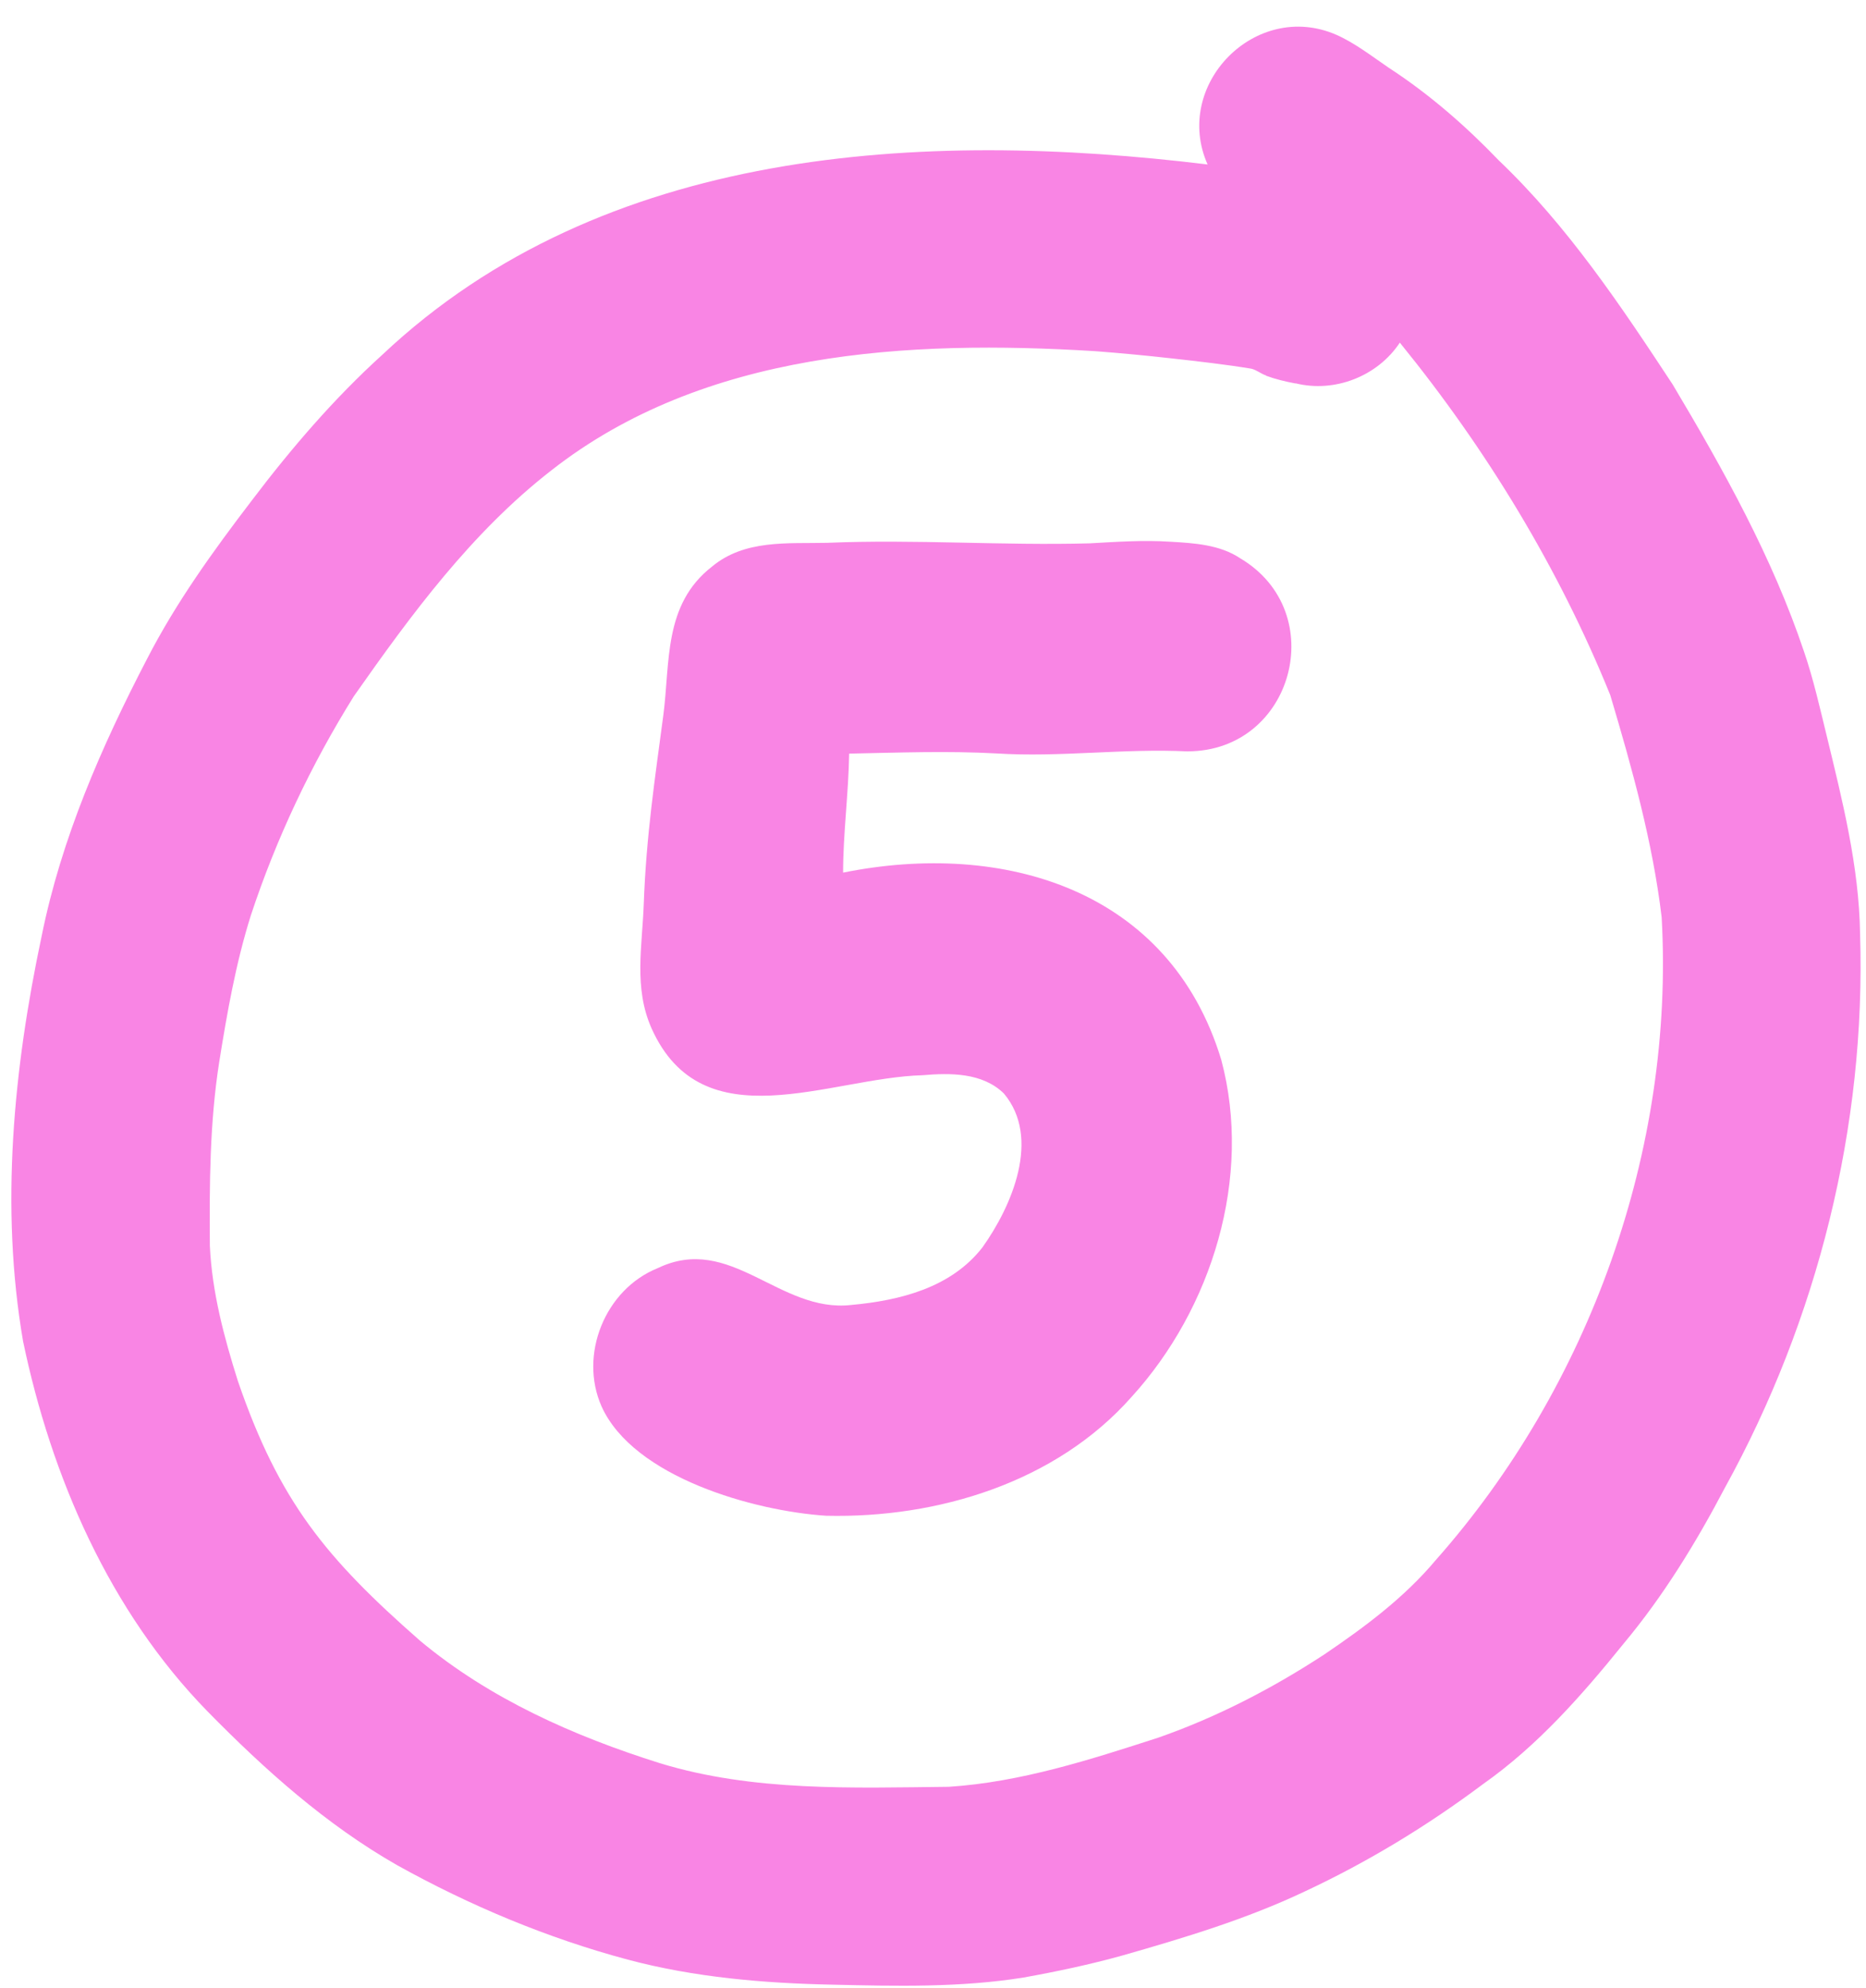 <?xml version="1.0" encoding="UTF-8"?><svg xmlns="http://www.w3.org/2000/svg" xmlns:xlink="http://www.w3.org/1999/xlink" height="507.3" preserveAspectRatio="xMidYMid meet" version="1.0" viewBox="-2.9 -6.8 476.5 507.3" width="476.5" zoomAndPan="magnify"><g id="change1_1"><path d="M472.09,231.55c-0.26-17.2-4.49-33.92-8.52-50.54c-1.76-7.19-3.4-14.51-5.8-21.51 c-8.09-24.08-20.58-46.44-33.55-68.19c-13.29-20.18-26.82-40.43-44.4-57.18c-8.49-8.84-17.76-16.91-28.05-23.61 c-4.32-2.93-8.67-6.35-13.47-8.46c-20.6-8.91-41.85,12.83-32.83,33.12c-73-8.9-154.35-4.5-210.65,48.48 c-12.45,11.27-23.38,24.02-33.51,37.39c-9.78,12.79-19.26,25.94-26.64,40.28C23,183.76,12.76,207.19,7.74,232.09 C0.56,265.87-2.9,301.3,2.99,335.52c7.25,34.7,22.1,68.87,47.1,94.46c14.58,14.85,30.23,28.87,48.38,39.23 c18.6,10.34,38.39,18.63,58.95,24.13c17.1,4.55,34.77,6.03,52.41,6.39c16.18,0.37,32.58,0.75,48.61-1.82 c8.51-1.53,16.92-3.31,25.25-5.62c15.82-4.52,31.71-9.29,46.61-16.36c16.09-7.51,31.3-16.76,45.52-27.4 c13.95-9.82,25.25-22.68,35.91-35.87c10.16-12.17,18.47-25.73,25.83-39.74C461.26,329.97,473.63,280.63,472.09,231.55z M363.74,391.36c-8.05,9.59-18.07,17.04-28.38,24.03c-13.3,8.71-27.51,16.07-42.53,21.31c-17.42,5.63-35.06,11.33-53.43,12.53 c-24.67,0.26-49.96,1.26-73.8-6.03c-21.94-6.9-43.45-16.42-61.23-31.25c-24.06-21.09-35.97-35.57-46.52-66.27 c-3.54-11.22-6.6-22.66-7.16-34.47c-0.12-15.68-0.05-31.4,2.38-46.91c2.02-12.62,4.24-25.25,8.08-37.46 c6.47-19.59,15.38-38.43,26.3-55.93c14.67-20.9,30.08-41.82,50.39-57.62c39.03-30.61,91.3-33.4,138.94-30.46 c6.45,0.49,12.89,1.1,19.33,1.82c6.85,0.77,13.71,1.53,20.52,2.65c1.35,0.32,2.45,1.29,3.77,1.73c-0.02,0.02-0.05,0.03-0.07,0.04 c2.5,0.92,5.01,1.52,7.63,2.01c0,0-0.03-0.05-0.03-0.05c9.99,2.48,20.94-1.79,26.63-10.38c22.08,27.15,40.59,57.5,53.74,89.97 c5.53,18.56,10.82,37.43,13.12,56.7C424.73,286.58,403.01,347.03,363.74,391.36z M300.48,184.96c0,0.01,0.01,0.02,0.01,0.02 c-16.32-0.83-32.65,1.55-48.98,0.51c-12.5-0.68-25.05-0.2-37.57,0.05c-0.16,10.16-1.55,20.5-1.55,30.37 c41.04-8.27,83.39,4.33,96.56,47.74c8.03,29.95-2.31,63.5-22.93,86.11c-19.28,21.78-49.46,30.95-77.92,30.29 c-18.45-1.19-49.21-9.82-57.38-27.89c-5.87-13.22,0.91-29.91,14.33-35.3c18.64-8.98,31.04,11.51,49.46,9.39 c12.4-1.14,25.43-4.38,33.44-14.66c7.54-10.54,15.05-27.95,5.5-39.31c-5.48-5.35-13.66-5.27-20.81-4.66 c-23.81,0.65-56.09,17.13-69.15-11.94c-4.62-10.38-2.38-20.99-2-31.77c0.62-17.25,2.83-31.86,4.99-48.12 c1.78-13.42-0.04-28.3,12.43-37.98c8.36-6.96,19.26-5.84,29.4-6.07c22.35-0.95,44.71,0.74,67.05,0.13 c6.86-0.38,13.74-0.87,20.61-0.41c6.08,0.35,12.64,0.74,17.87,4.25C336.93,149.43,327.38,184.84,300.48,184.96z" fill="#F985E4"/></g></svg>